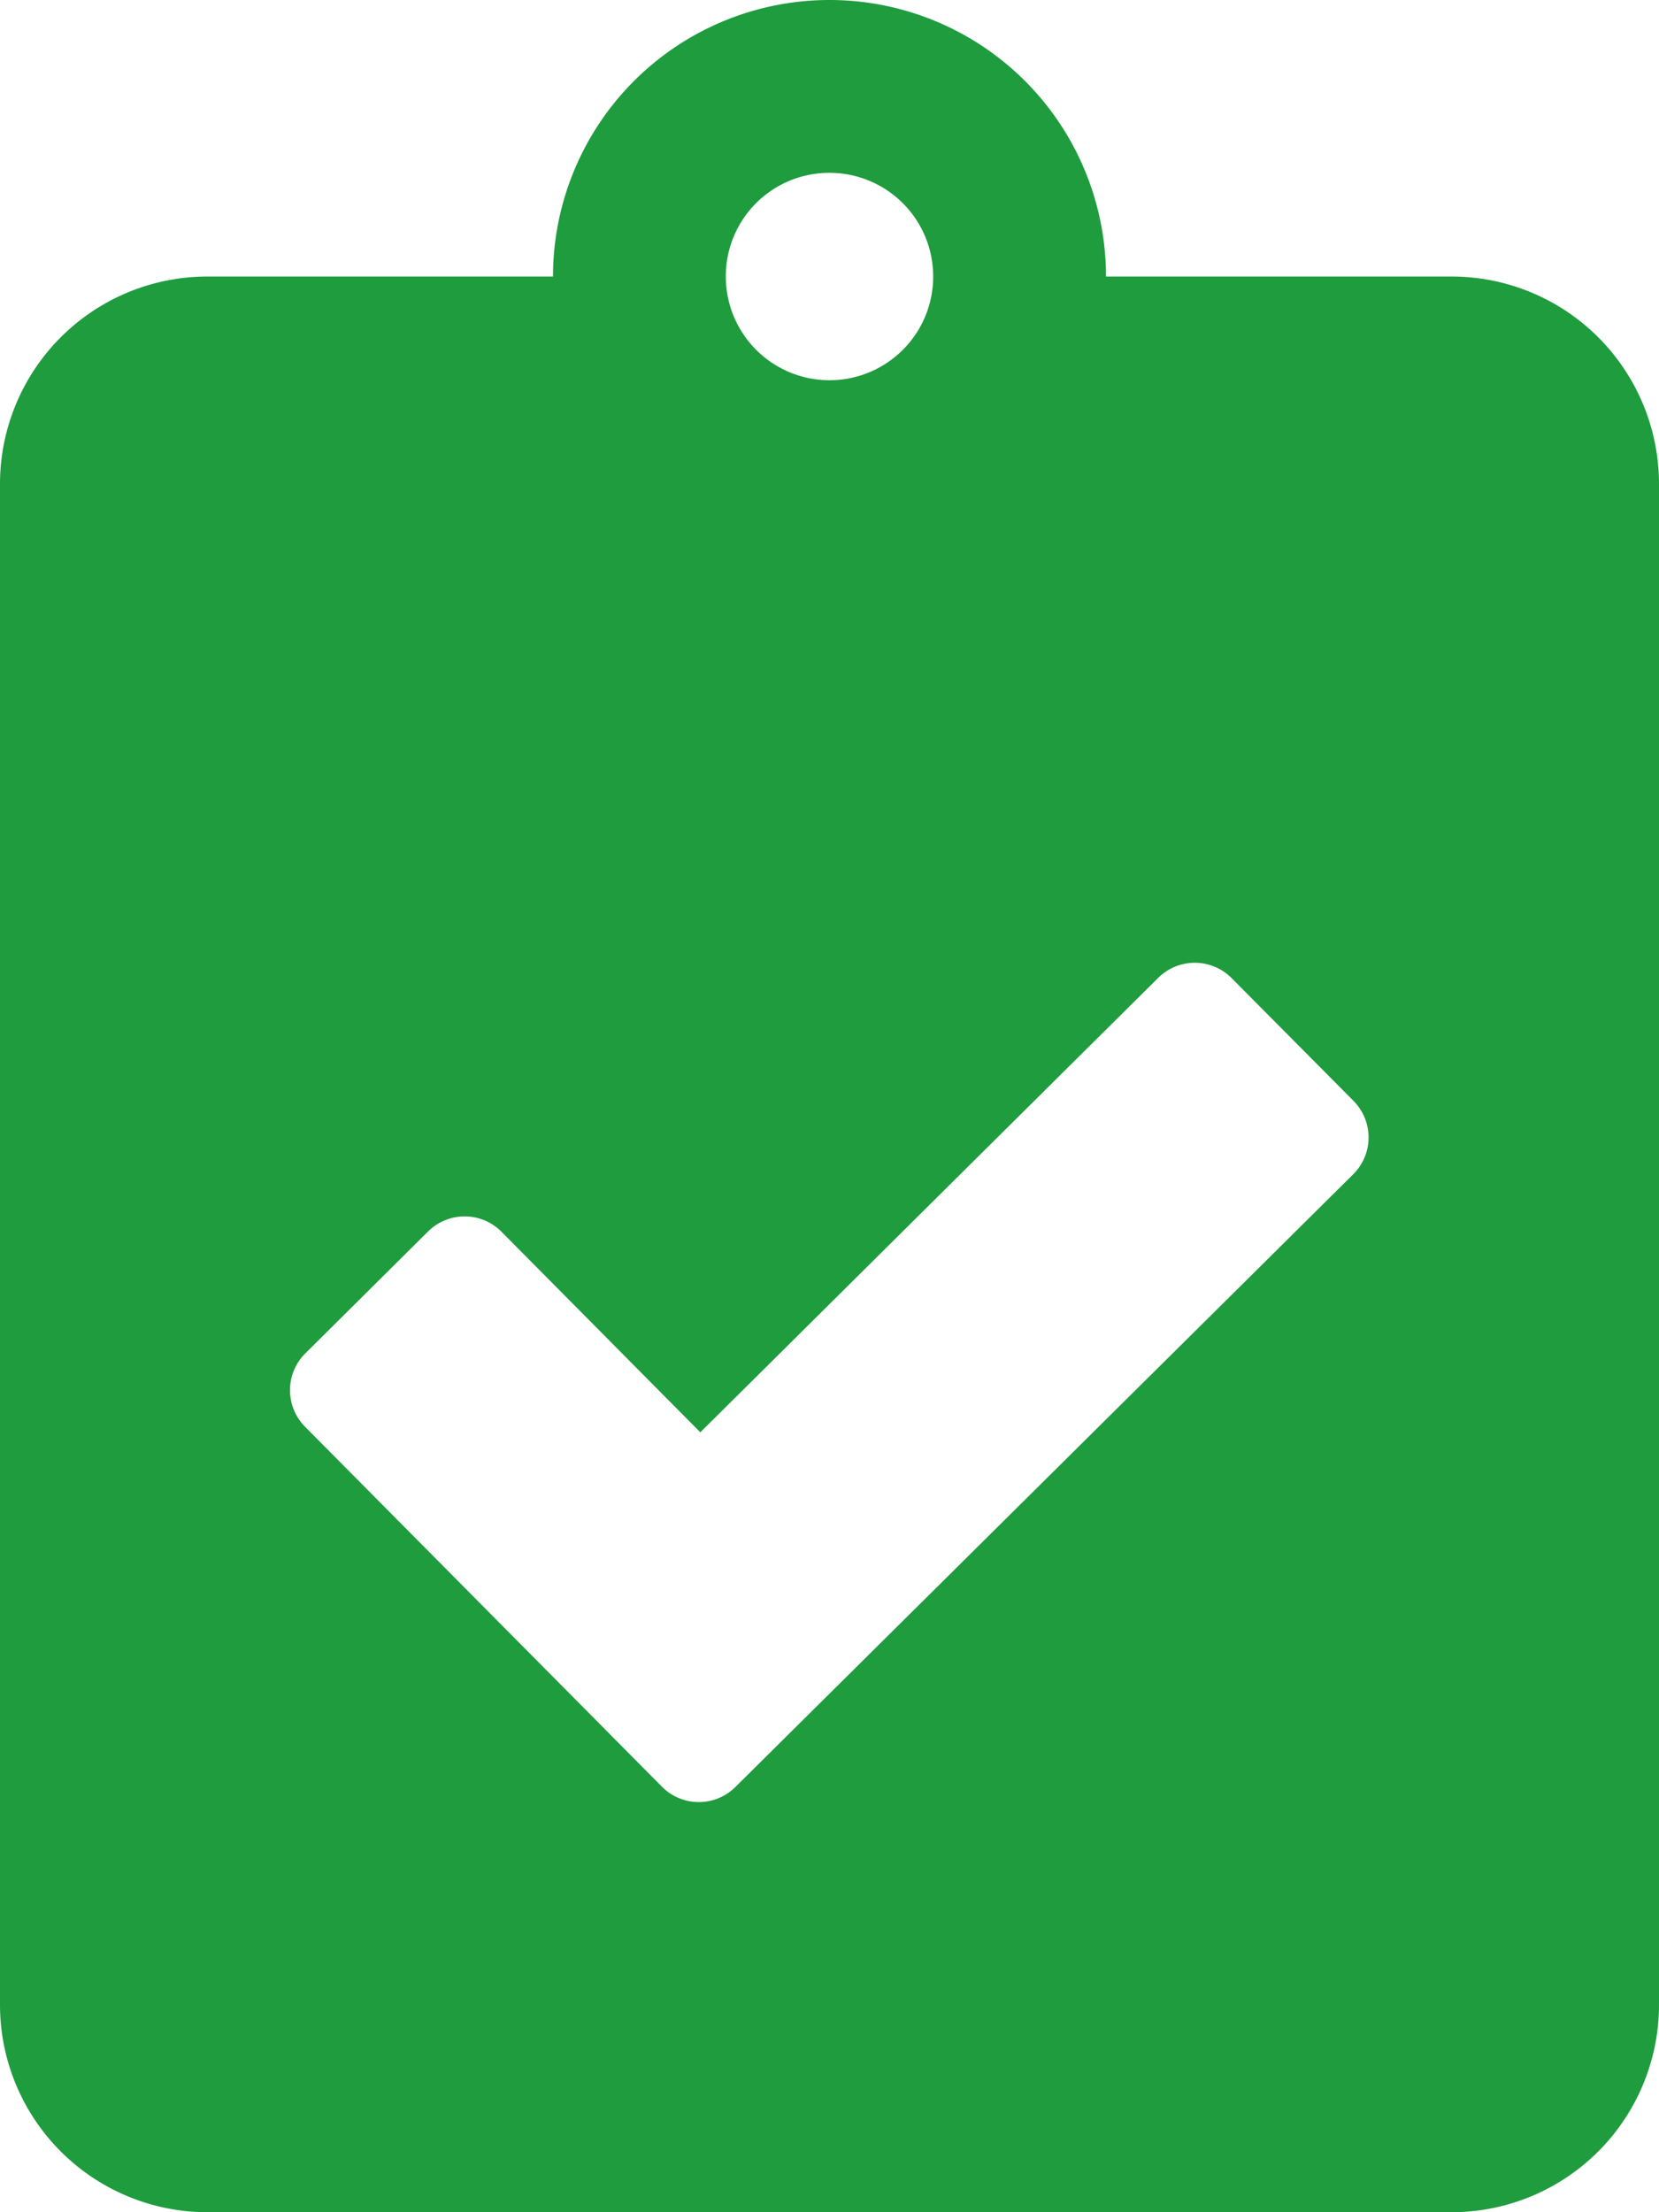 <?xml version="1.0" encoding="UTF-8"?> <svg xmlns="http://www.w3.org/2000/svg" width="384" height="512" viewBox="0 0 384 512"><path id="clipboard-check-solid" d="M336,64H256a64,64,0,0,0-128,0H48A48.012,48.012,0,0,0,0,112V464a48.012,48.012,0,0,0,48,48H336a48.012,48.012,0,0,0,48-48V112A48.012,48.012,0,0,0,336,64ZM192,40a24,24,0,1,1-24,24A23.942,23.942,0,0,1,192,40ZM313.2,271.8l-143,141.8a12.011,12.011,0,0,1-17-.1L70.6,330.2a12.011,12.011,0,0,1,.1-17L99.1,285a12.011,12.011,0,0,1,17,.1l46,46.4,106-105.2a12.011,12.011,0,0,1,17,.1l28.2,28.4A12.011,12.011,0,0,1,313.2,271.8Z" fill="#1f9c3d"></path></svg> 